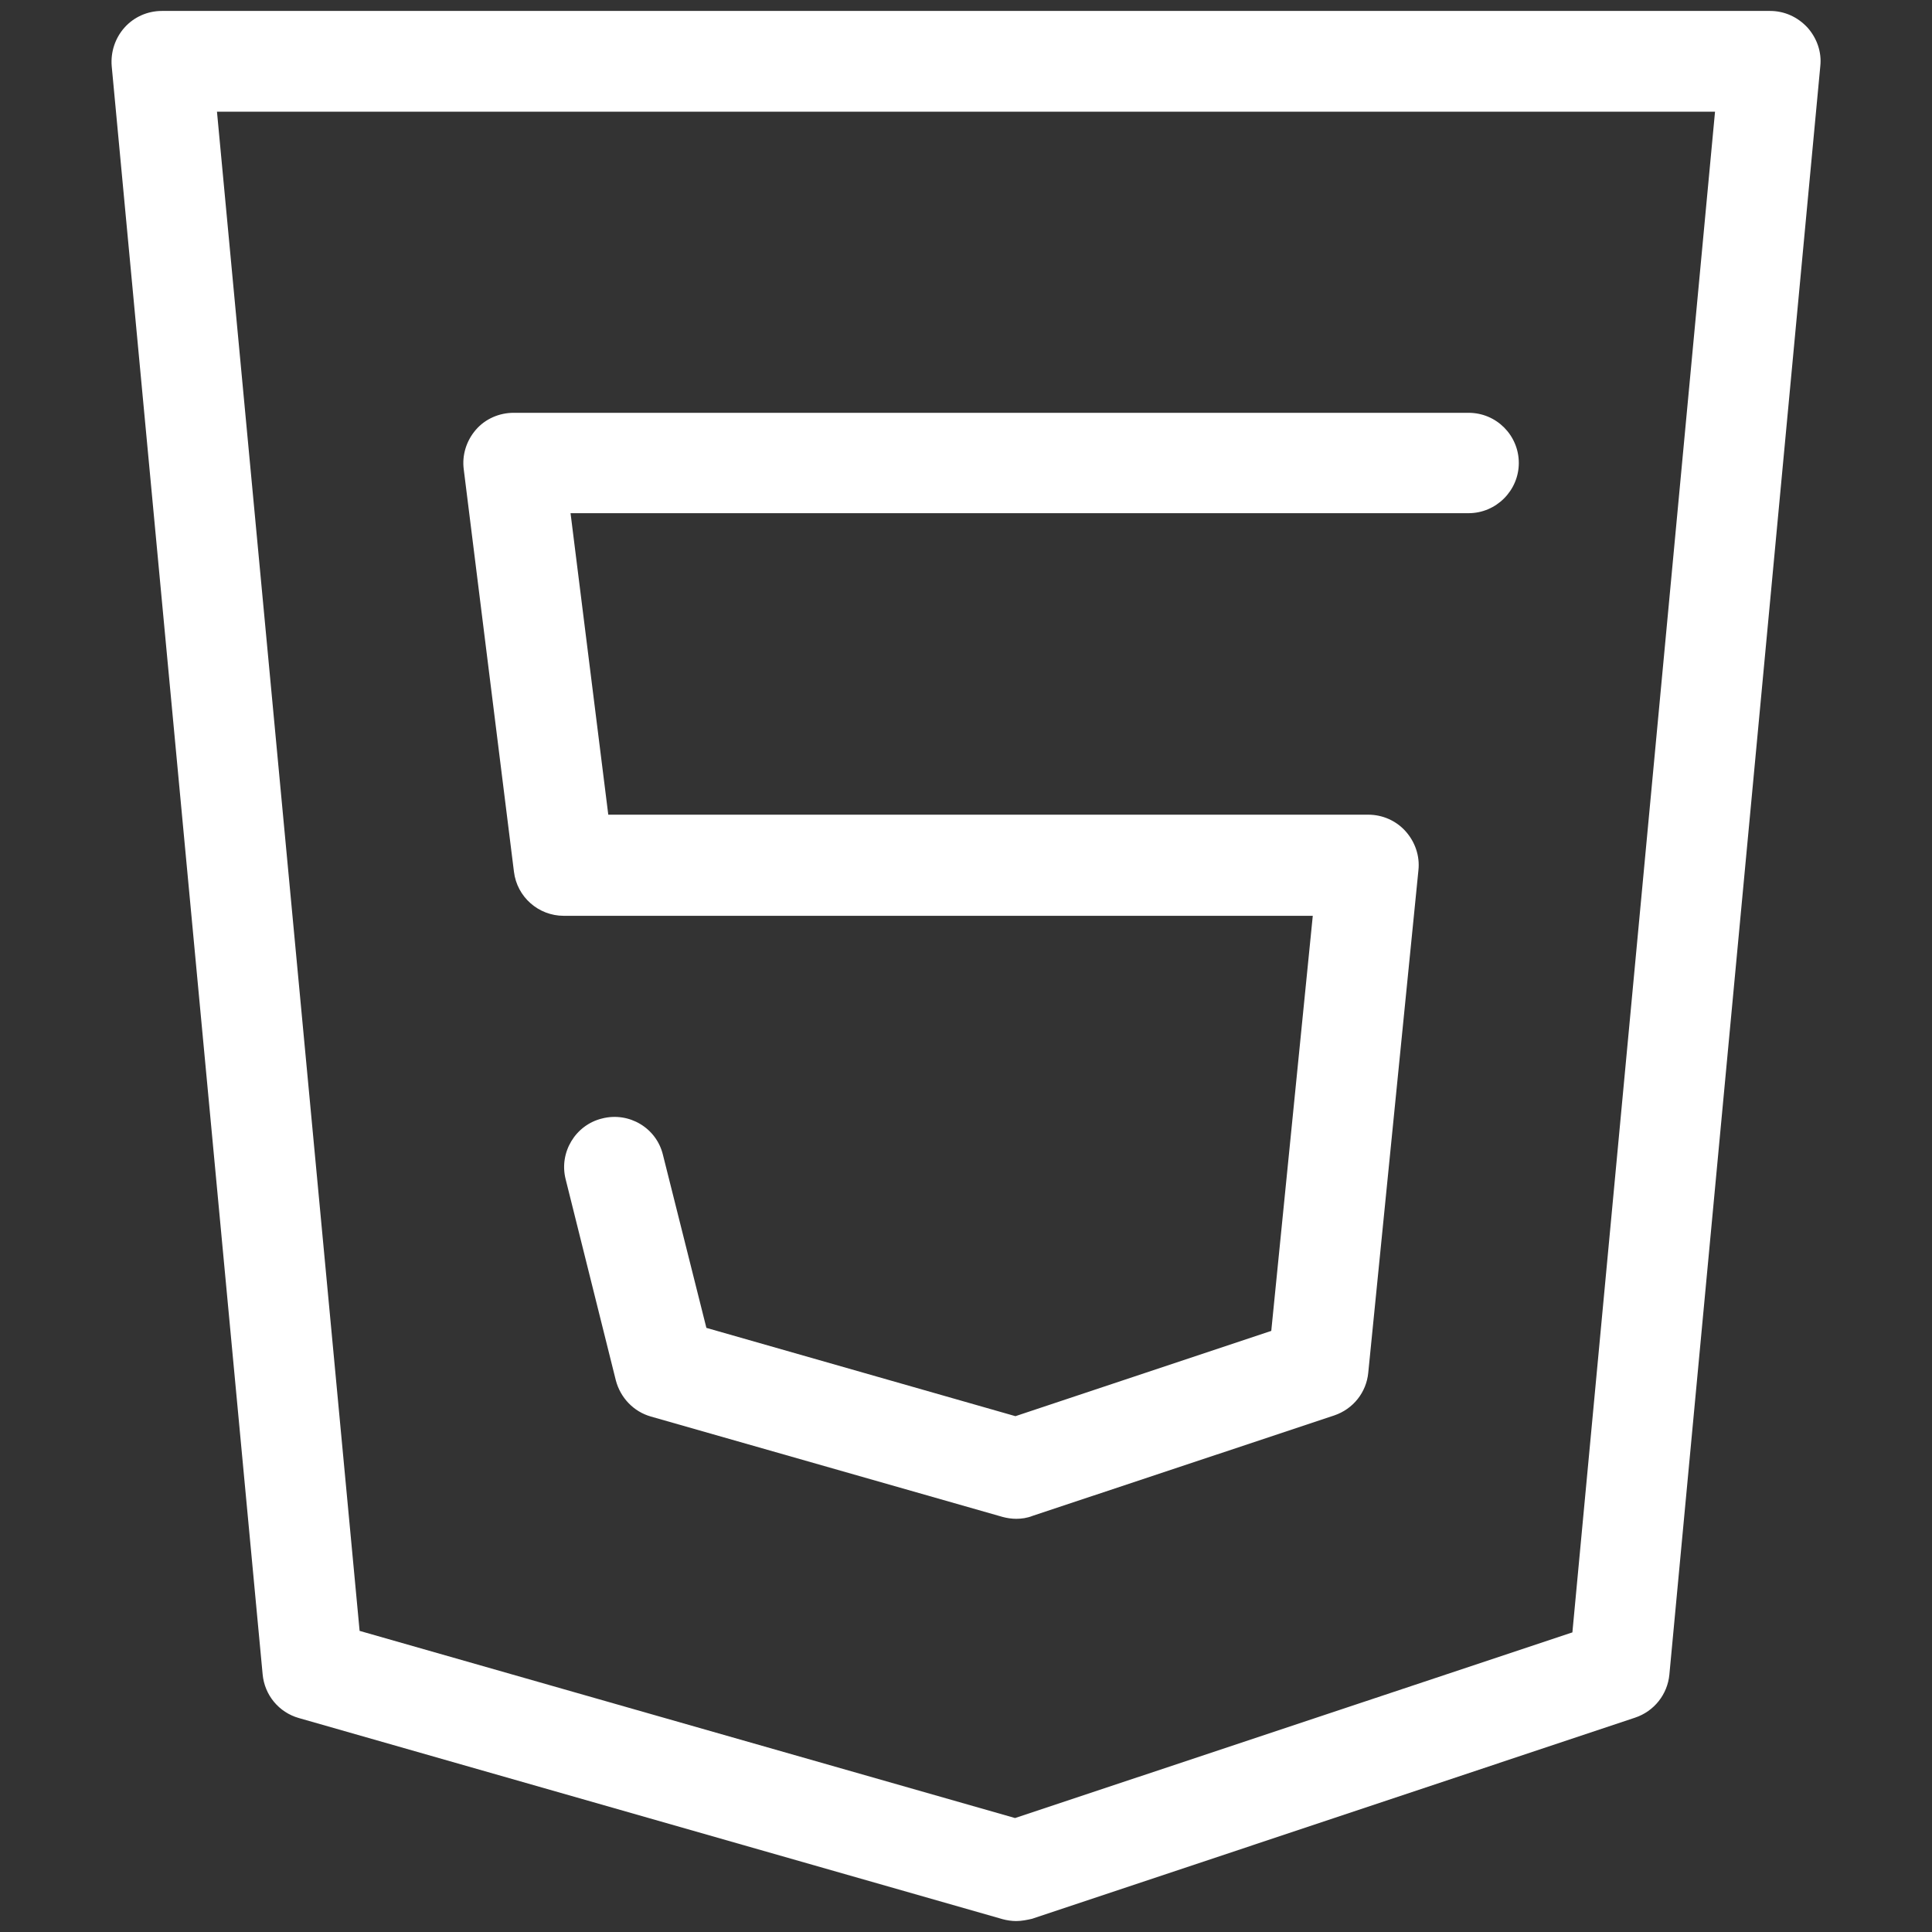<?xml version="1.0" encoding="UTF-8"?> <!-- Generator: Adobe Illustrator 24.3.0, SVG Export Plug-In . SVG Version: 6.00 Build 0) --> <svg xmlns="http://www.w3.org/2000/svg" xmlns:xlink="http://www.w3.org/1999/xlink" id="Layer_1" x="0px" y="0px" viewBox="0 0 512 512" style="enable-background:new 0 0 512 512;" xml:space="preserve"><rect x="0" y="0" width="512" height="512" fill="#333333" stroke="none"/> <style type="text/css"> .st0{fill:#FFFFFF;} </style> <g> <g> <path class="st0" d="M269.3,509.1c-1.2,0-2.5-0.2-3.6-0.5L79.2,455.3c-5.3-1.5-9.1-6.1-9.6-11.6l-40-426.2 c-0.3-3.7,0.9-7.4,3.4-10.2s6.1-4.4,9.9-4.4h426.2c3.8,0,7.3,1.6,9.9,4.4c2.5,2.8,3.8,6.5,3.4,10.2l-40,426.3 c-0.5,5.2-4,9.7-9.1,11.4l-159.8,53.3C272.2,508.8,270.7,509.1,269.3,509.1z M95.3,432.2L269,481.8l147.7-49.2l37.8-403h-397 L95.3,432.2z"></path> </g> <g> <path class="st0" d="M269.3,402.5c-1.2,0-2.5-0.2-3.6-0.5l-93.2-26.6c-4.6-1.3-8.1-5-9.3-9.6l-13.3-53.3 c-1.8-7.1,2.6-14.4,9.7-16.1c7.1-1.8,14.4,2.5,16.1,9.7l11.5,45.8l81.9,23.4l67.8-22.6l11-110H149.4c-6.7,0-12.4-5-13.2-11.7 l-13.3-106.6c-0.5-3.8,0.7-7.6,3.2-10.5s6.2-4.5,10-4.5h253.1c7.4,0,13.3,6,13.3,13.3c0,7.3-6,13.3-13.3,13.3h-238l10,79.9h201.4 c3.8,0,7.4,1.6,9.9,4.4c2.5,2.8,3.8,6.5,3.4,10.3l-13.3,133.2c-0.5,5.2-4,9.6-9,11.3l-79.9,26.6 C272.2,402.3,270.7,402.5,269.3,402.5z"></path> </g> </g> </svg> 